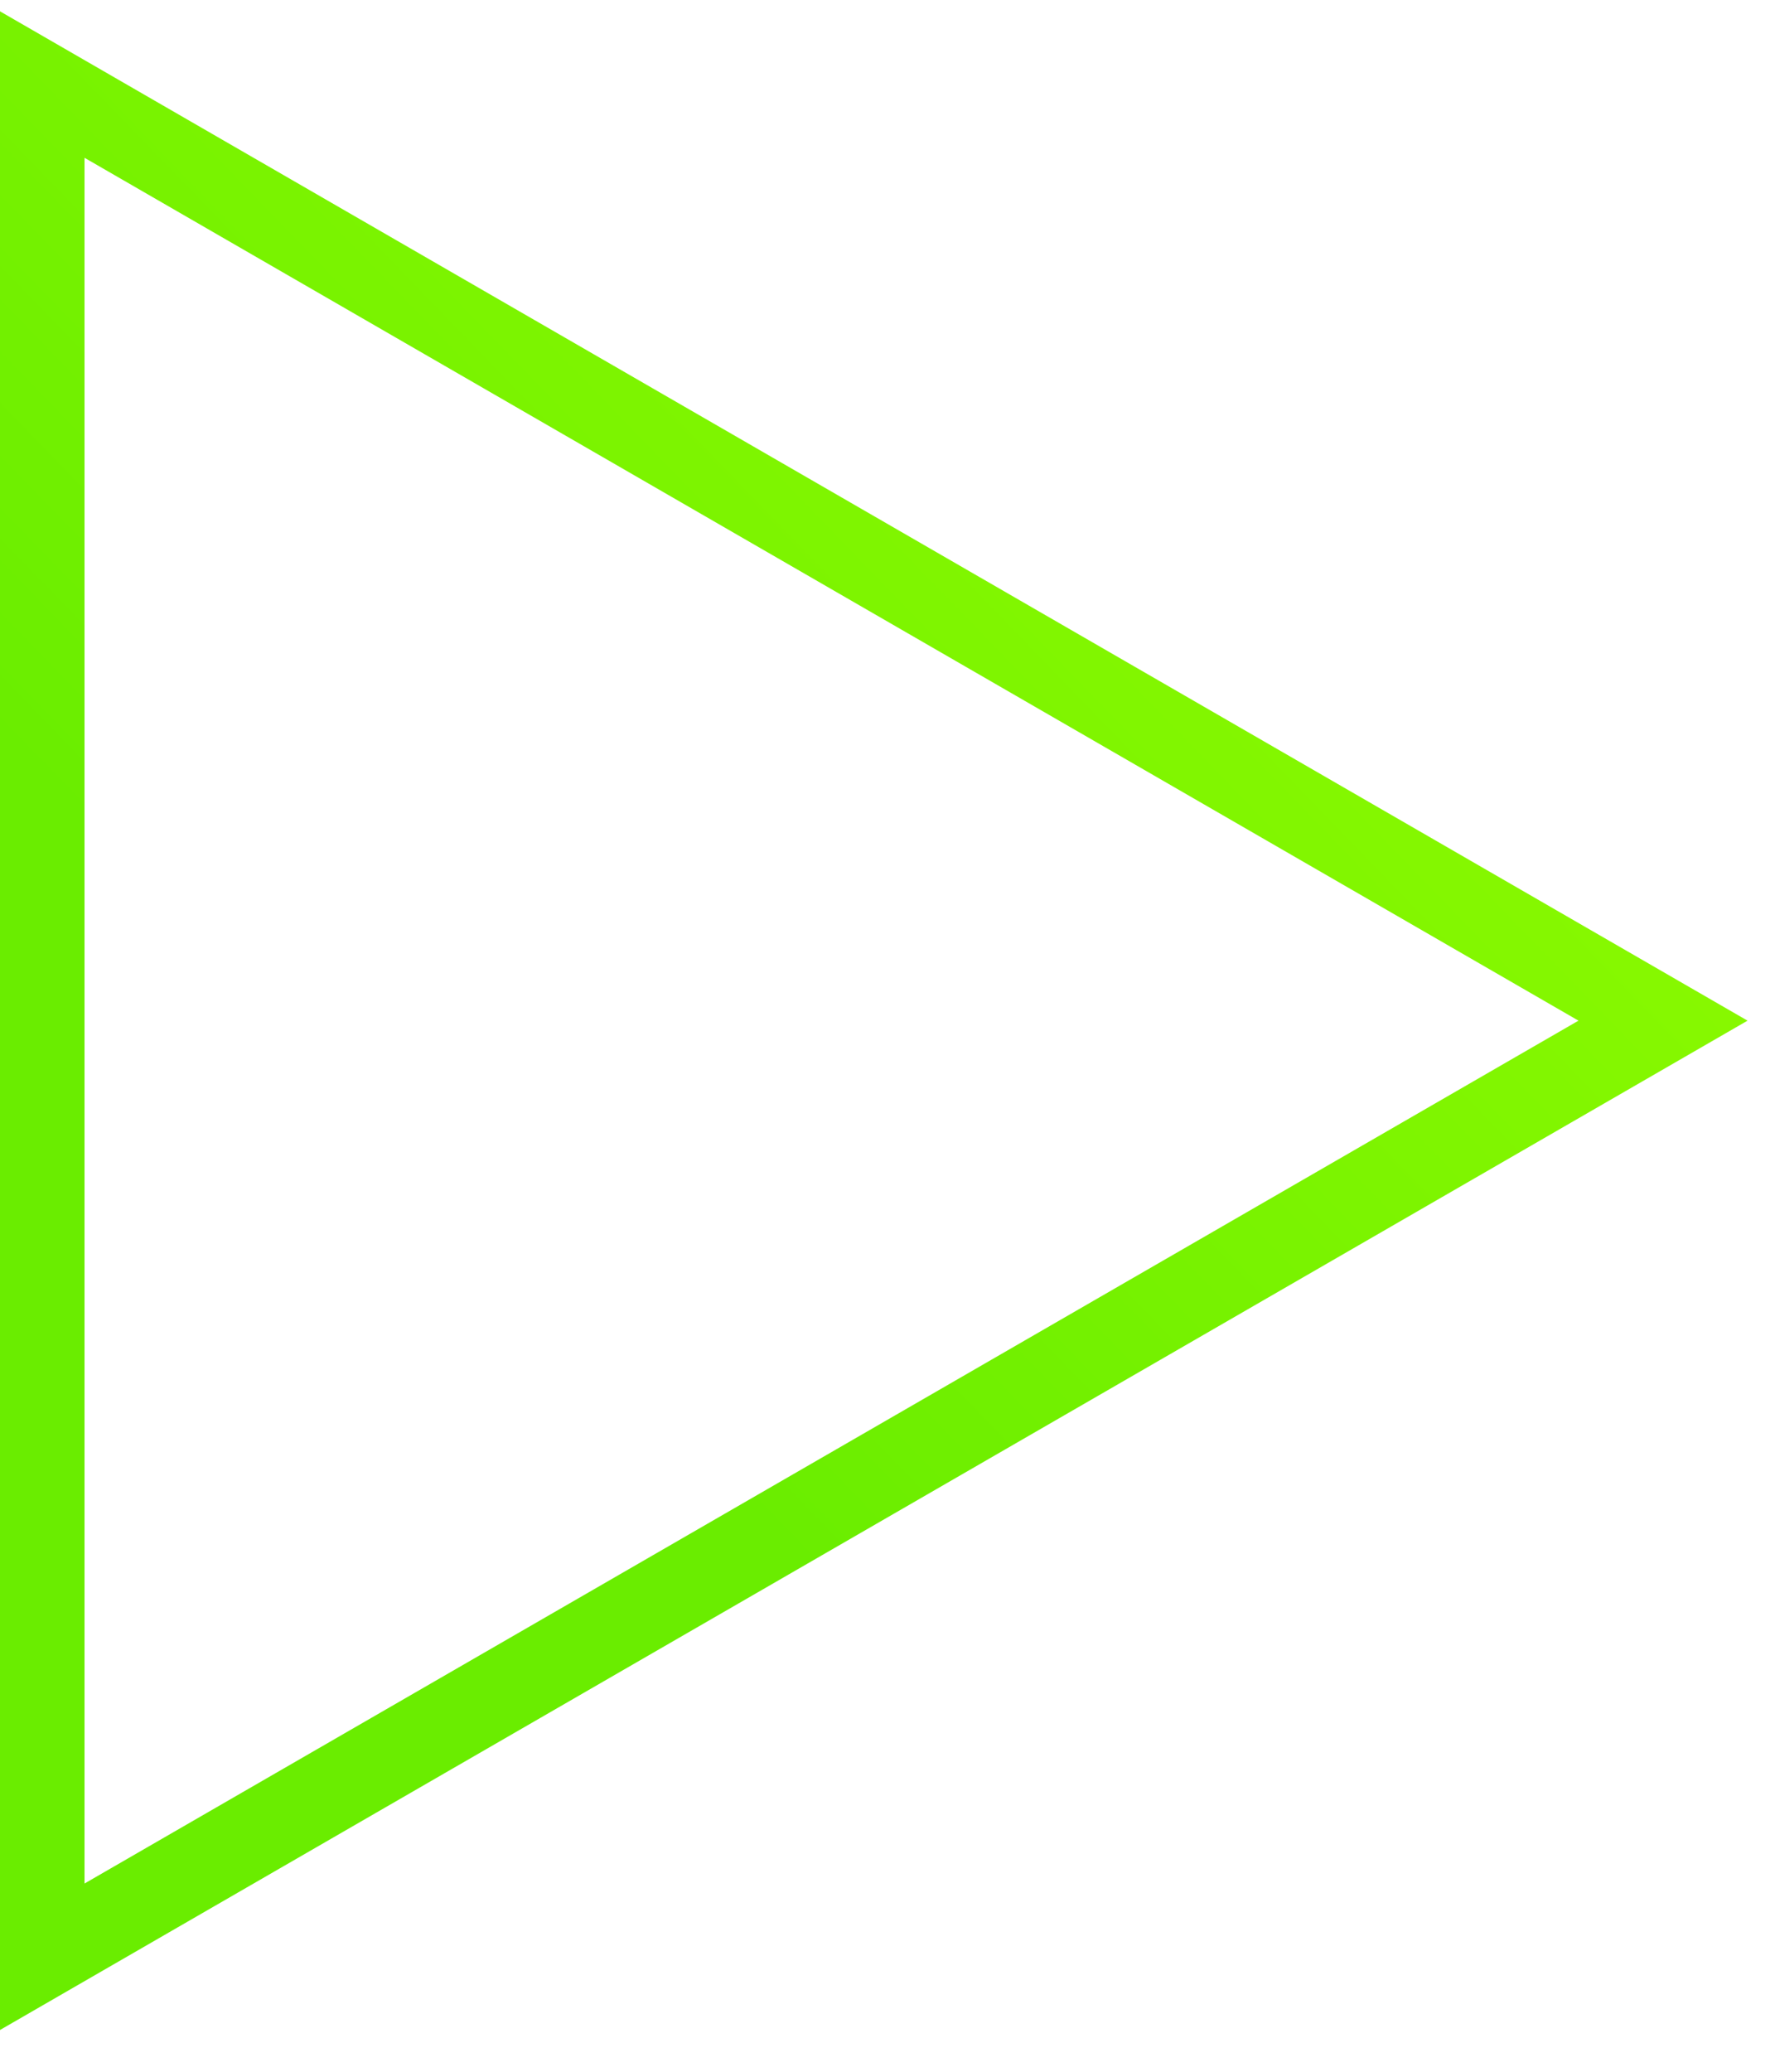 <?xml version="1.0" encoding="UTF-8"?> <svg xmlns="http://www.w3.org/2000/svg" width="42" height="49" viewBox="0 0 42 49" fill="none"><path d="M39.35 24.14L1 2V46.28L39.35 24.14Z" stroke="url(#paint0_linear_268_22211)" stroke-width="2" stroke-miterlimit="10"></path><defs><linearGradient id="paint0_linear_268_22211" x1="18.725" y1="36.875" x2="47.719" y2="8.76" gradientUnits="userSpaceOnUse"><stop stop-color="#6AED00"></stop><stop offset="1" stop-color="#99FF00"></stop></linearGradient></defs></svg> 